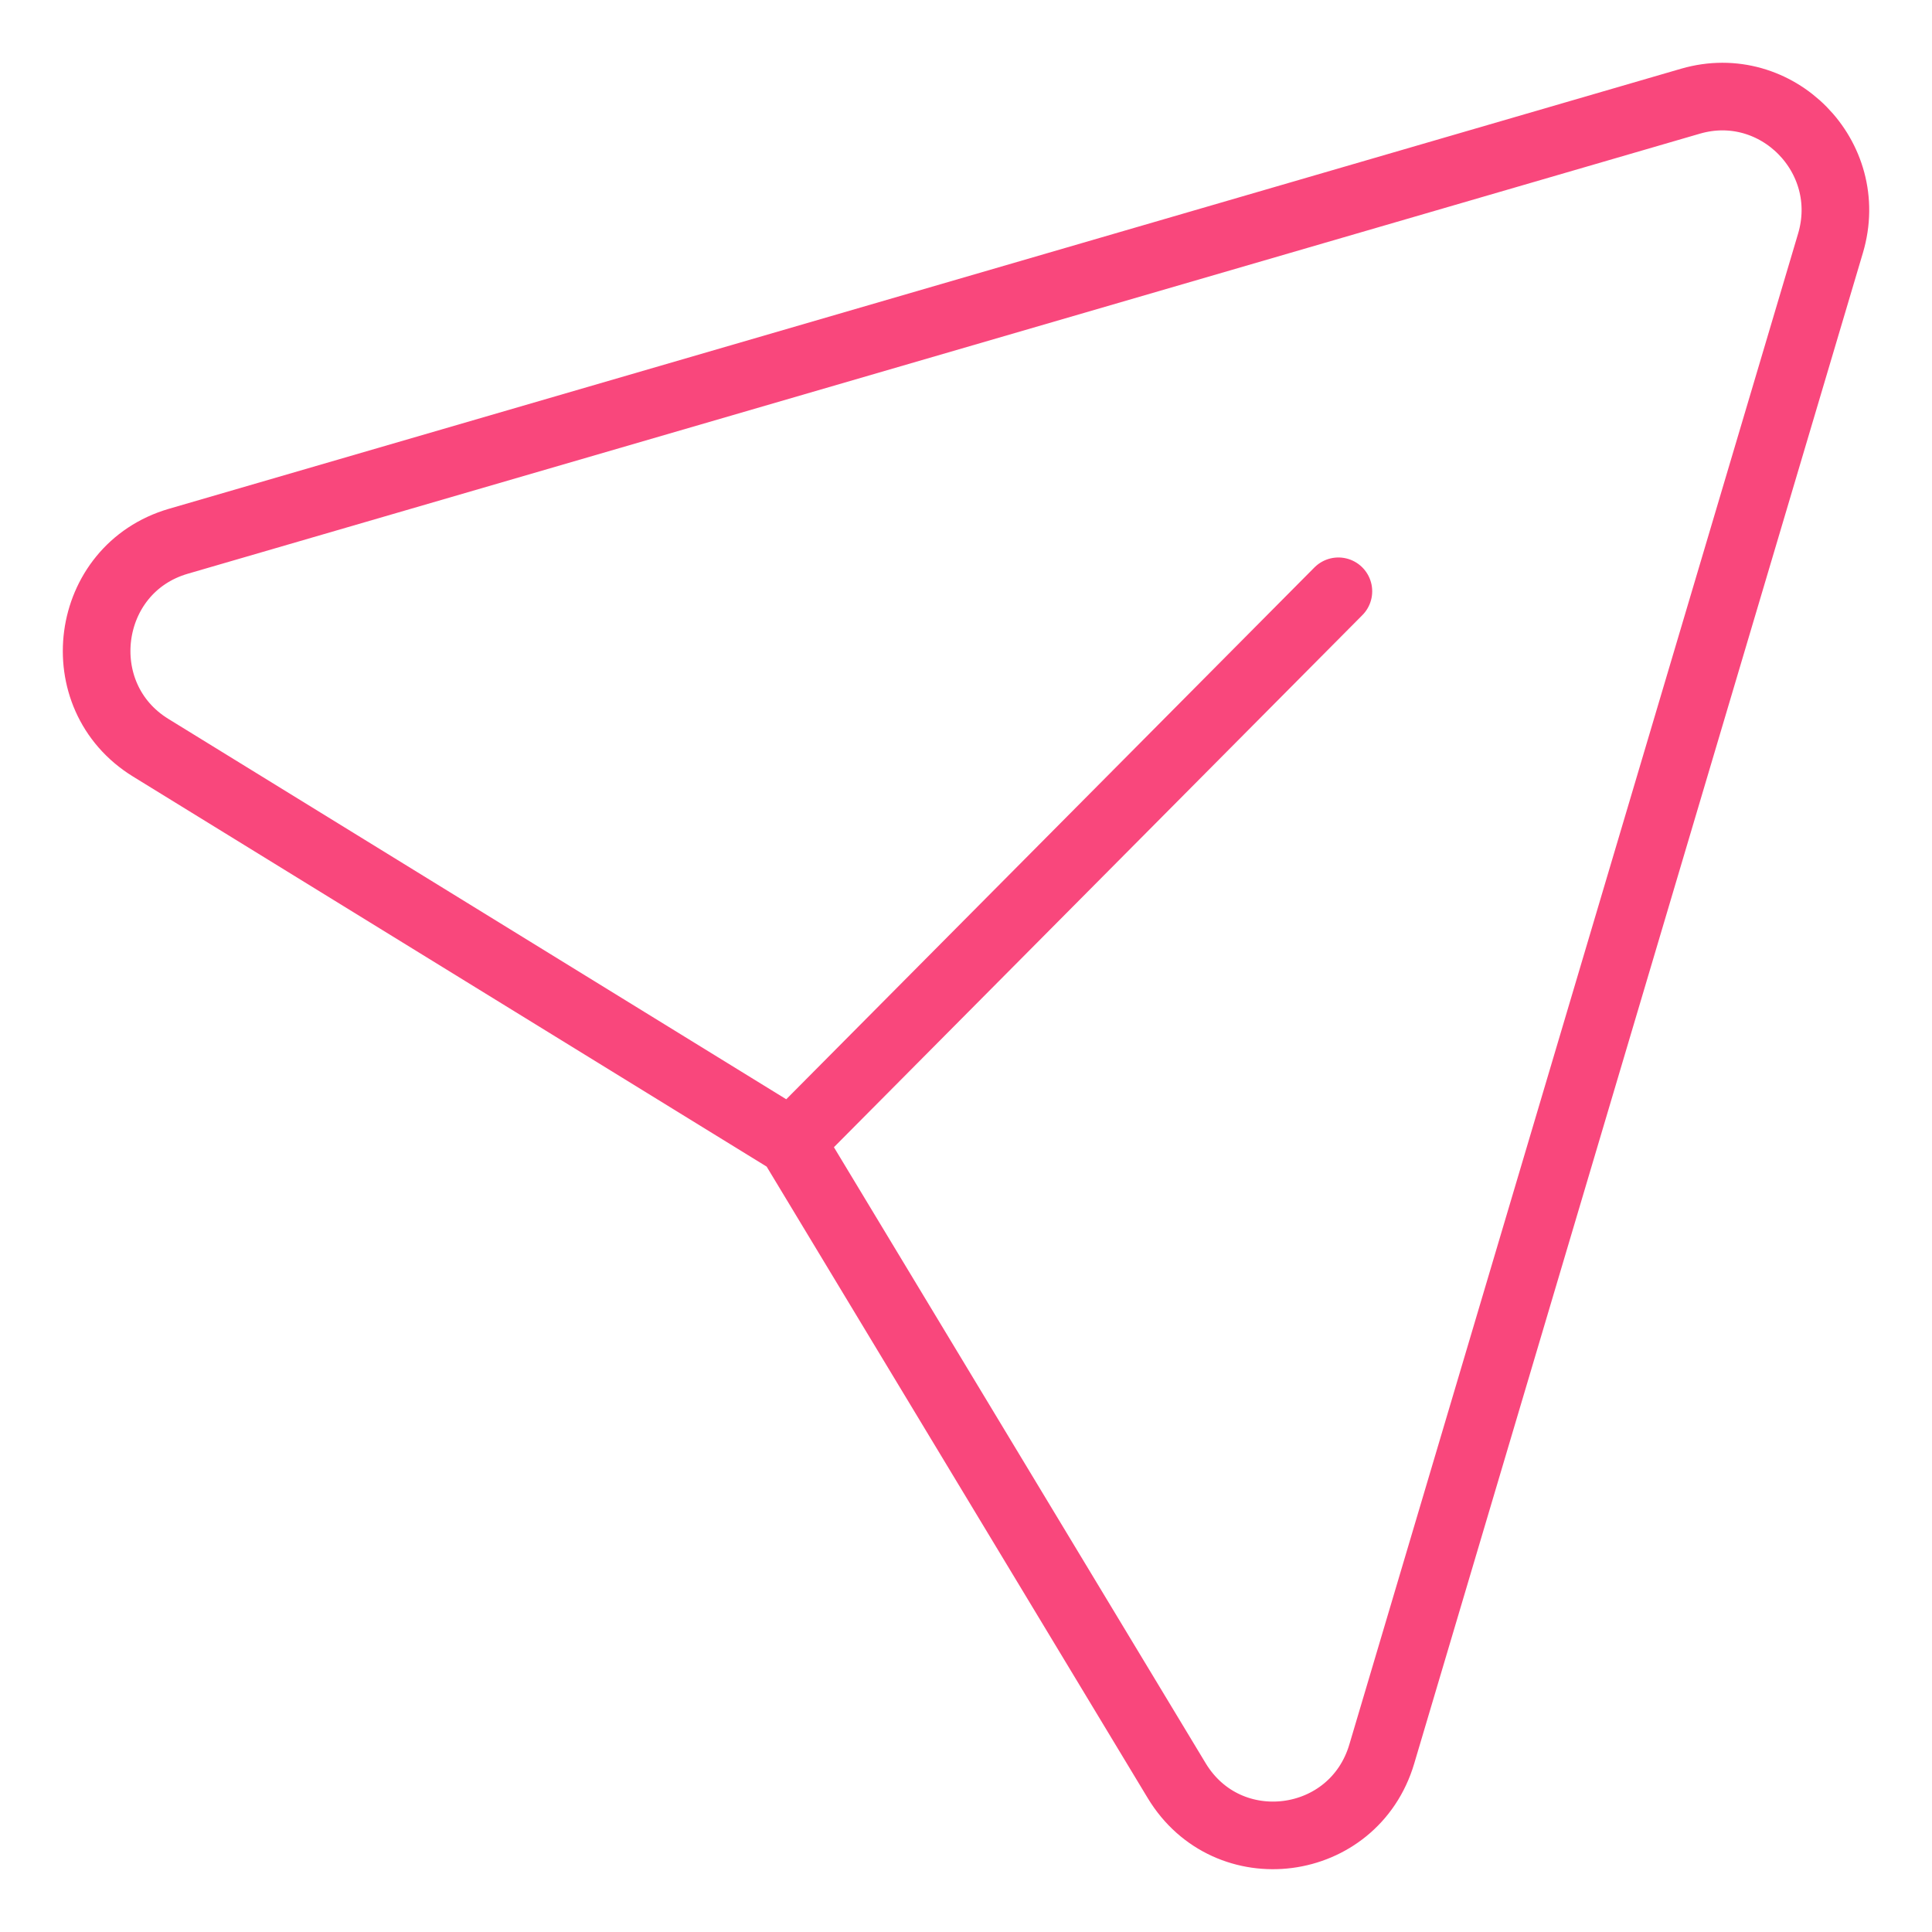 <?xml version="1.0" encoding="UTF-8"?> <svg xmlns="http://www.w3.org/2000/svg" width="20" height="20" viewBox="0 0 20 20" fill="none"> <path d="M13.855 6.121L8.192 11.823L1.561 7.741C0.692 7.207 0.868 5.887 1.847 5.603L17.502 1.047C18.392 0.79 19.216 1.624 18.949 2.519L14.304 18.158C14.013 19.137 12.708 19.306 12.181 18.433L8.192 11.823" stroke="#F9477C" stroke-width="0.7" stroke-linecap="round" stroke-linejoin="round"></path> </svg> 